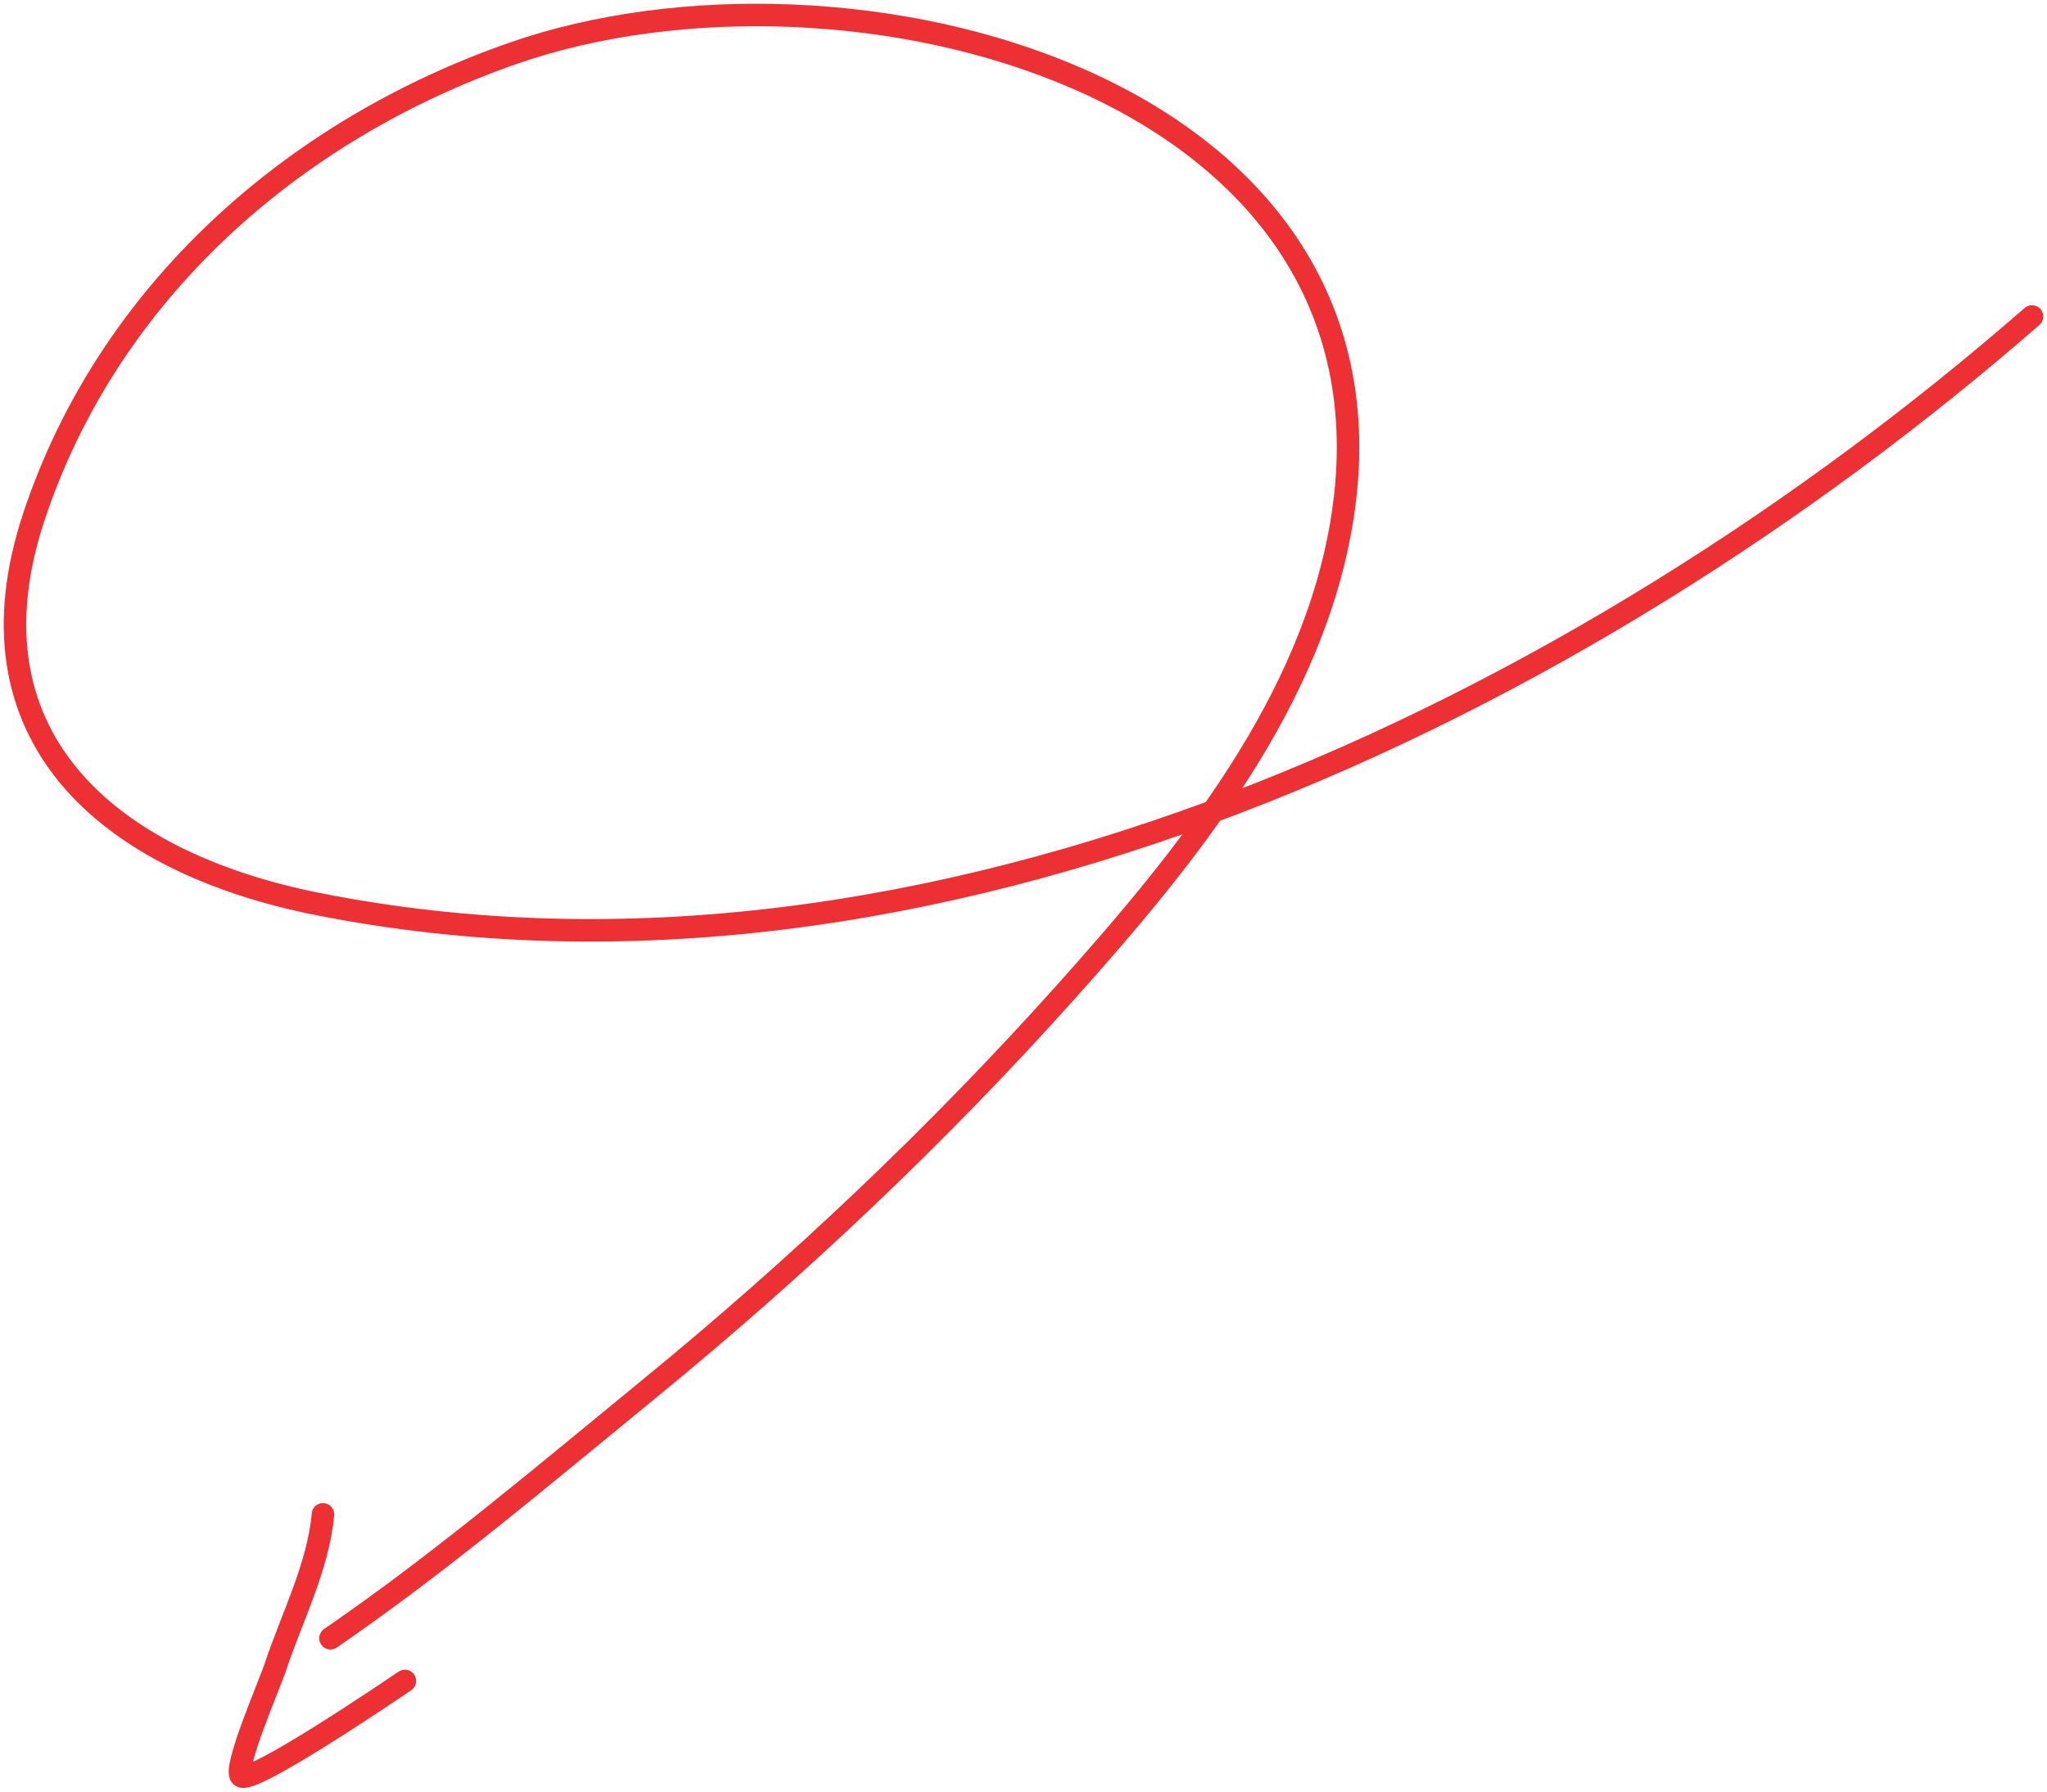 <svg width="273" height="239" viewBox="0 0 273 239" fill="none" xmlns="http://www.w3.org/2000/svg">
<path d="M44.076 218.53C58.879 208.357 72.754 196.565 86.647 185.203C106.356 169.083 125.133 151.322 142.123 132.345C158.283 114.296 175.228 93.558 179.048 68.916C188.028 10.974 112.766 -8.332 68.454 7.1C38.893 17.394 14.447 39.156 4.553 68.826C-5.161 97.956 14.001 114.975 42.463 120.609C123.992 136.747 210.95 94.574 271 42.219" stroke="#EC3034" stroke-width="3" stroke-linecap="round"/>
<path d="M43.071 202C42.44 209.061 38.846 215.899 36.669 222.541C36.079 224.341 31.101 235.85 32.143 236.909C33.409 238.196 52.14 225.486 54 224.225" stroke="#EC3034" stroke-width="3" stroke-linecap="round"/>
</svg>
